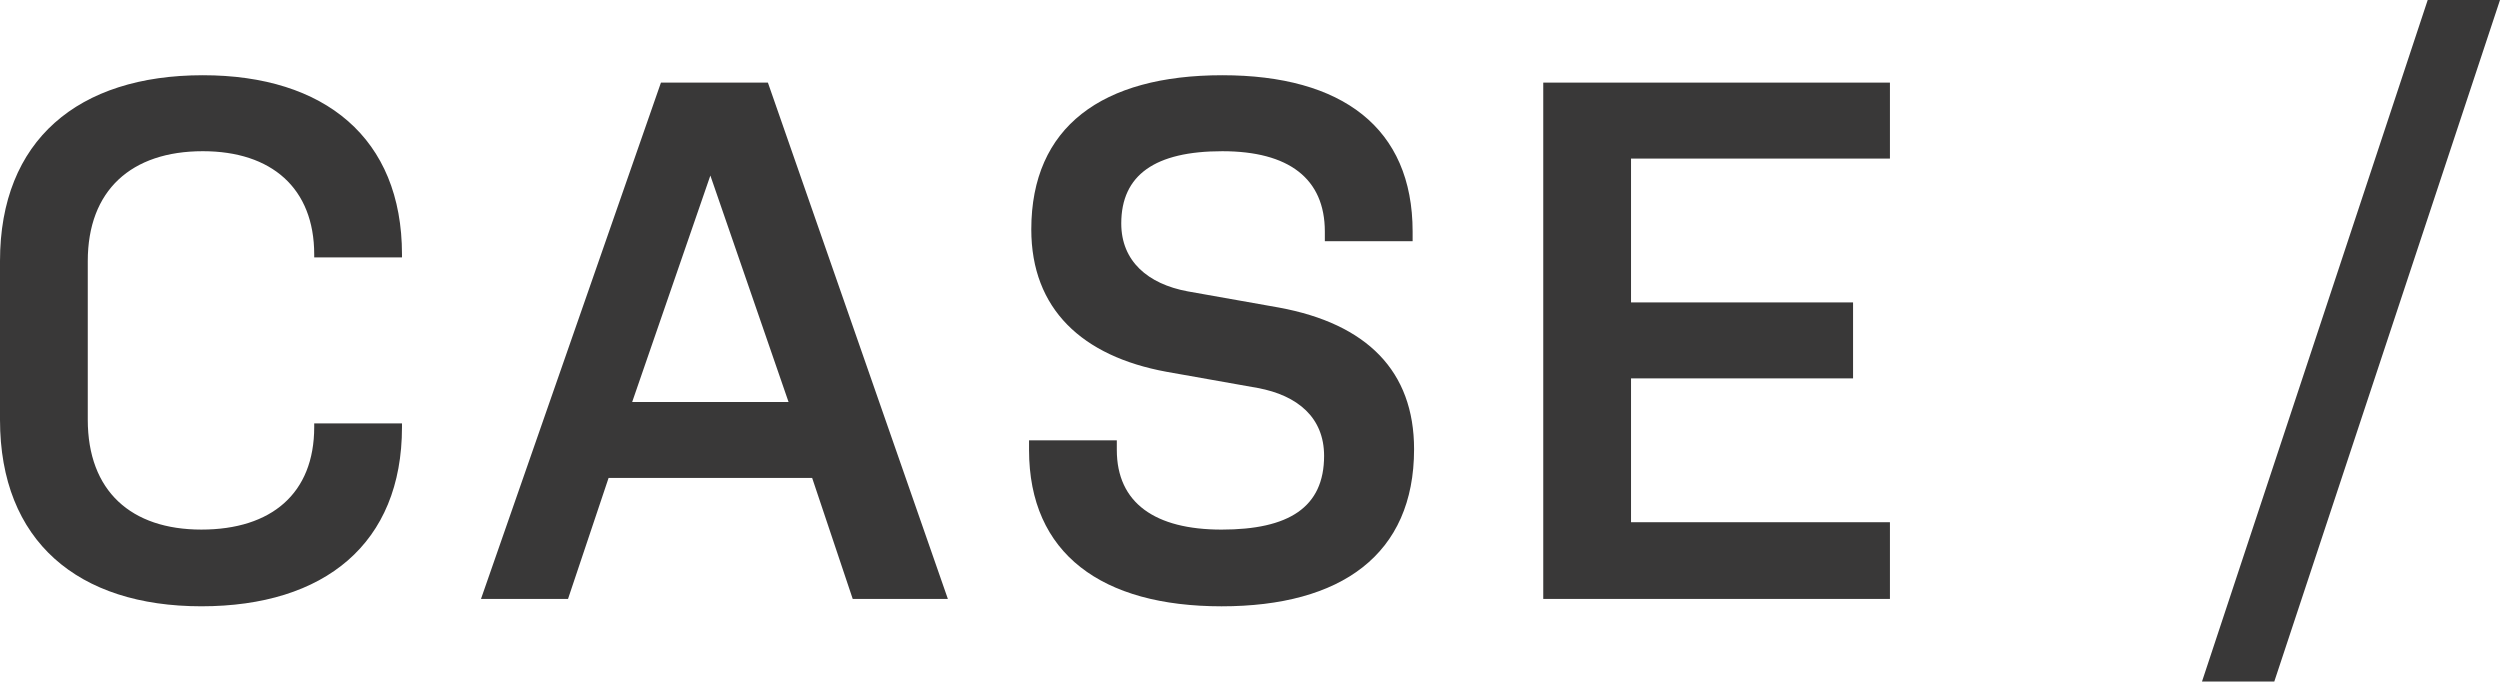 <?xml version="1.0" encoding="UTF-8"?>
<svg id="b" data-name="レイヤー 2" xmlns="http://www.w3.org/2000/svg" viewBox="0 0 186.392 50.813">
  <g id="c" data-name="レイヤー 1">
    <g>
      <path d="M29.971,31.565v.275c0,8.689-5.774,13.363-14.958,13.363S0,40.364,0,31.291v-11.823C0,10.448,5.83,5.609,15.123,5.609c9.074,0,14.848,4.674,14.848,13.363v.22h-6.544v-.22c0-4.949-3.19-7.699-8.304-7.699-5.334,0-8.579,2.915-8.579,8.194v11.823c0,5.334,3.245,8.194,8.469,8.194s8.414-2.694,8.414-7.644v-.275h6.544Z" fill="#393838"/>
      <path d="M70.67,44.654h-7.094l-3.024-9.019h-15.178l-3.024,9.019h-6.489L49.278,6.159h7.974l13.418,38.495ZM47.133,29.971h11.659l-5.83-16.883-5.829,16.883Z" fill="#393838"/>
      <path d="M93.772,28.926l-6.819-1.21c-6.269-1.155-10.063-4.674-10.063-10.613,0-7.644,5.279-11.494,14.243-11.494,8.909,0,14.188,3.905,14.188,11.659v.715h-6.545v-.715c0-3.959-2.694-5.994-7.644-5.994-5.004,0-7.534,1.76-7.534,5.389,0,2.805,1.979,4.509,4.949,5.059l6.819,1.21c6.544,1.21,10.063,4.729,10.063,10.559,0,7.864-5.444,11.713-14.353,11.713s-14.354-3.904-14.354-11.658v-.715h6.544v.715c0,3.959,2.86,5.939,7.81,5.939,5.004,0,7.644-1.649,7.644-5.499,0-2.86-1.979-4.51-4.949-5.06Z" fill="#393838"/>
      <path d="M115.06,6.159h25.847v5.664h-19.303v10.724h16.554v5.664h-16.554v10.724h19.303v5.719h-25.847V6.159Z" fill="#393838"/>
      <path d="M181.002,0h5.39l-16.828,50.813h-5.39L181.002,0Z" fill="#393838"/>
    </g>
  </g>
</svg>